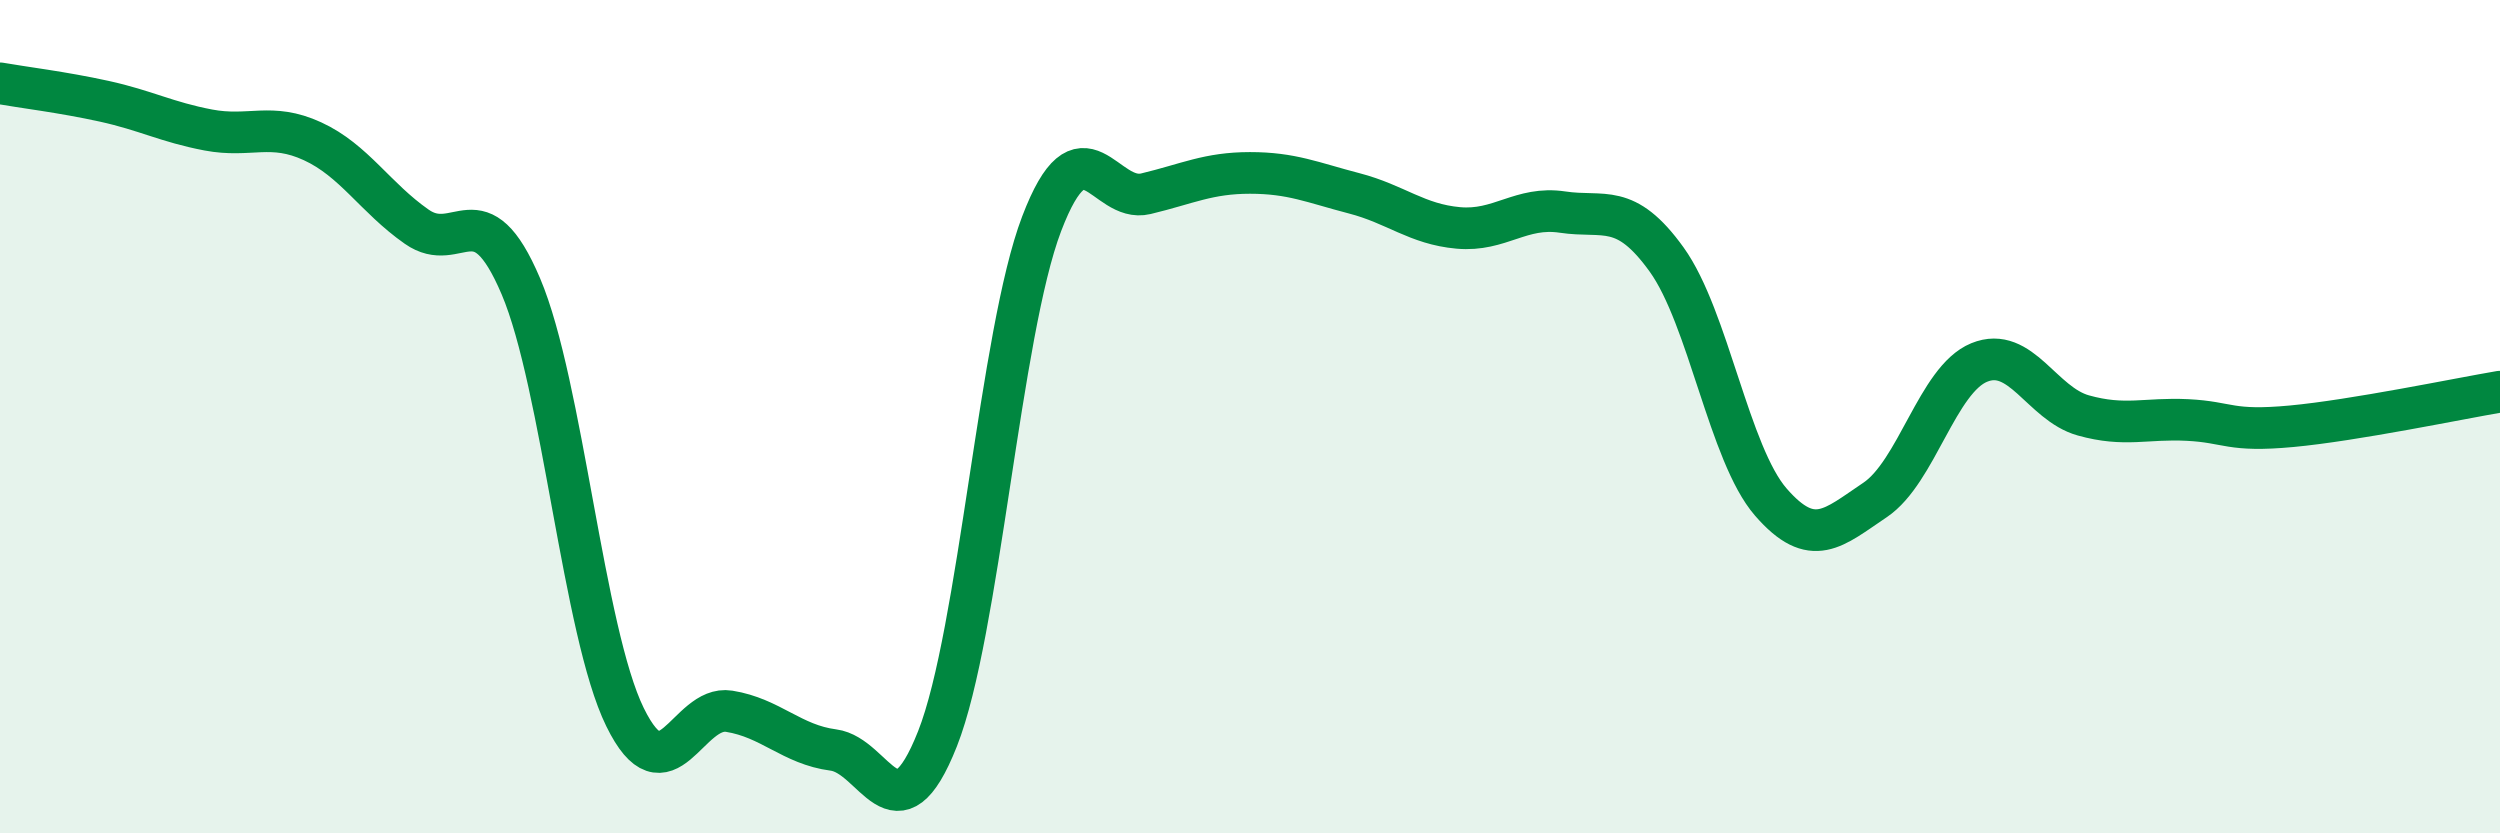 
    <svg width="60" height="20" viewBox="0 0 60 20" xmlns="http://www.w3.org/2000/svg">
      <path
        d="M 0,2 C 0.5,2.09 1.5,2.21 2.5,2.43 C 3.5,2.65 4,2.93 5,3.12 C 6,3.31 6.5,2.93 7.5,3.39 C 8.5,3.85 9,4.74 10,5.44 C 11,6.14 11.5,4.52 12.5,6.87 C 13.5,9.22 14,15.17 15,17.21 C 16,19.25 16.5,16.91 17.5,17.07 C 18.5,17.23 19,17.87 20,18 C 21,18.13 21.5,20.26 22.5,17.73 C 23.5,15.2 24,7.99 25,5.37 C 26,2.75 26.5,4.89 27.5,4.65 C 28.5,4.41 29,4.15 30,4.15 C 31,4.15 31.5,4.38 32.5,4.64 C 33.5,4.9 34,5.38 35,5.47 C 36,5.56 36.5,4.94 37.5,5.09 C 38.5,5.24 39,4.84 40,6.23 C 41,7.62 41.5,10.9 42.5,12.05 C 43.5,13.2 44,12.67 45,12 C 46,11.33 46.5,9.11 47.5,8.7 C 48.5,8.29 49,9.69 50,9.97 C 51,10.25 51.5,10.03 52.5,10.08 C 53.5,10.13 53.5,10.37 55,10.23 C 56.5,10.09 59,9.57 60,9.4L60 20L0 20Z"
        fill="#008740"
        opacity="0.1"
        stroke-linecap="round"
        stroke-linejoin="round"
      />
      <path
        d="M 0,2 C 0.5,2.09 1.5,2.21 2.5,2.43 C 3.5,2.65 4,2.93 5,3.12 C 6,3.31 6.5,2.93 7.5,3.39 C 8.5,3.85 9,4.74 10,5.44 C 11,6.14 11.5,4.52 12.5,6.87 C 13.5,9.22 14,15.17 15,17.21 C 16,19.25 16.5,16.91 17.5,17.07 C 18.5,17.23 19,17.87 20,18 C 21,18.13 21.5,20.26 22.5,17.73 C 23.5,15.2 24,7.99 25,5.37 C 26,2.75 26.5,4.89 27.5,4.65 C 28.5,4.41 29,4.15 30,4.15 C 31,4.15 31.5,4.38 32.5,4.64 C 33.5,4.9 34,5.38 35,5.47 C 36,5.56 36.5,4.94 37.5,5.09 C 38.5,5.24 39,4.84 40,6.23 C 41,7.62 41.5,10.9 42.5,12.05 C 43.5,13.2 44,12.67 45,12 C 46,11.33 46.5,9.11 47.5,8.7 C 48.5,8.29 49,9.69 50,9.97 C 51,10.25 51.5,10.03 52.5,10.08 C 53.5,10.13 53.5,10.37 55,10.23 C 56.5,10.09 59,9.57 60,9.4"
        stroke="#008740"
        stroke-width="1"
        fill="none"
        stroke-linecap="round"
        stroke-linejoin="round"
      />
    </svg>
  
